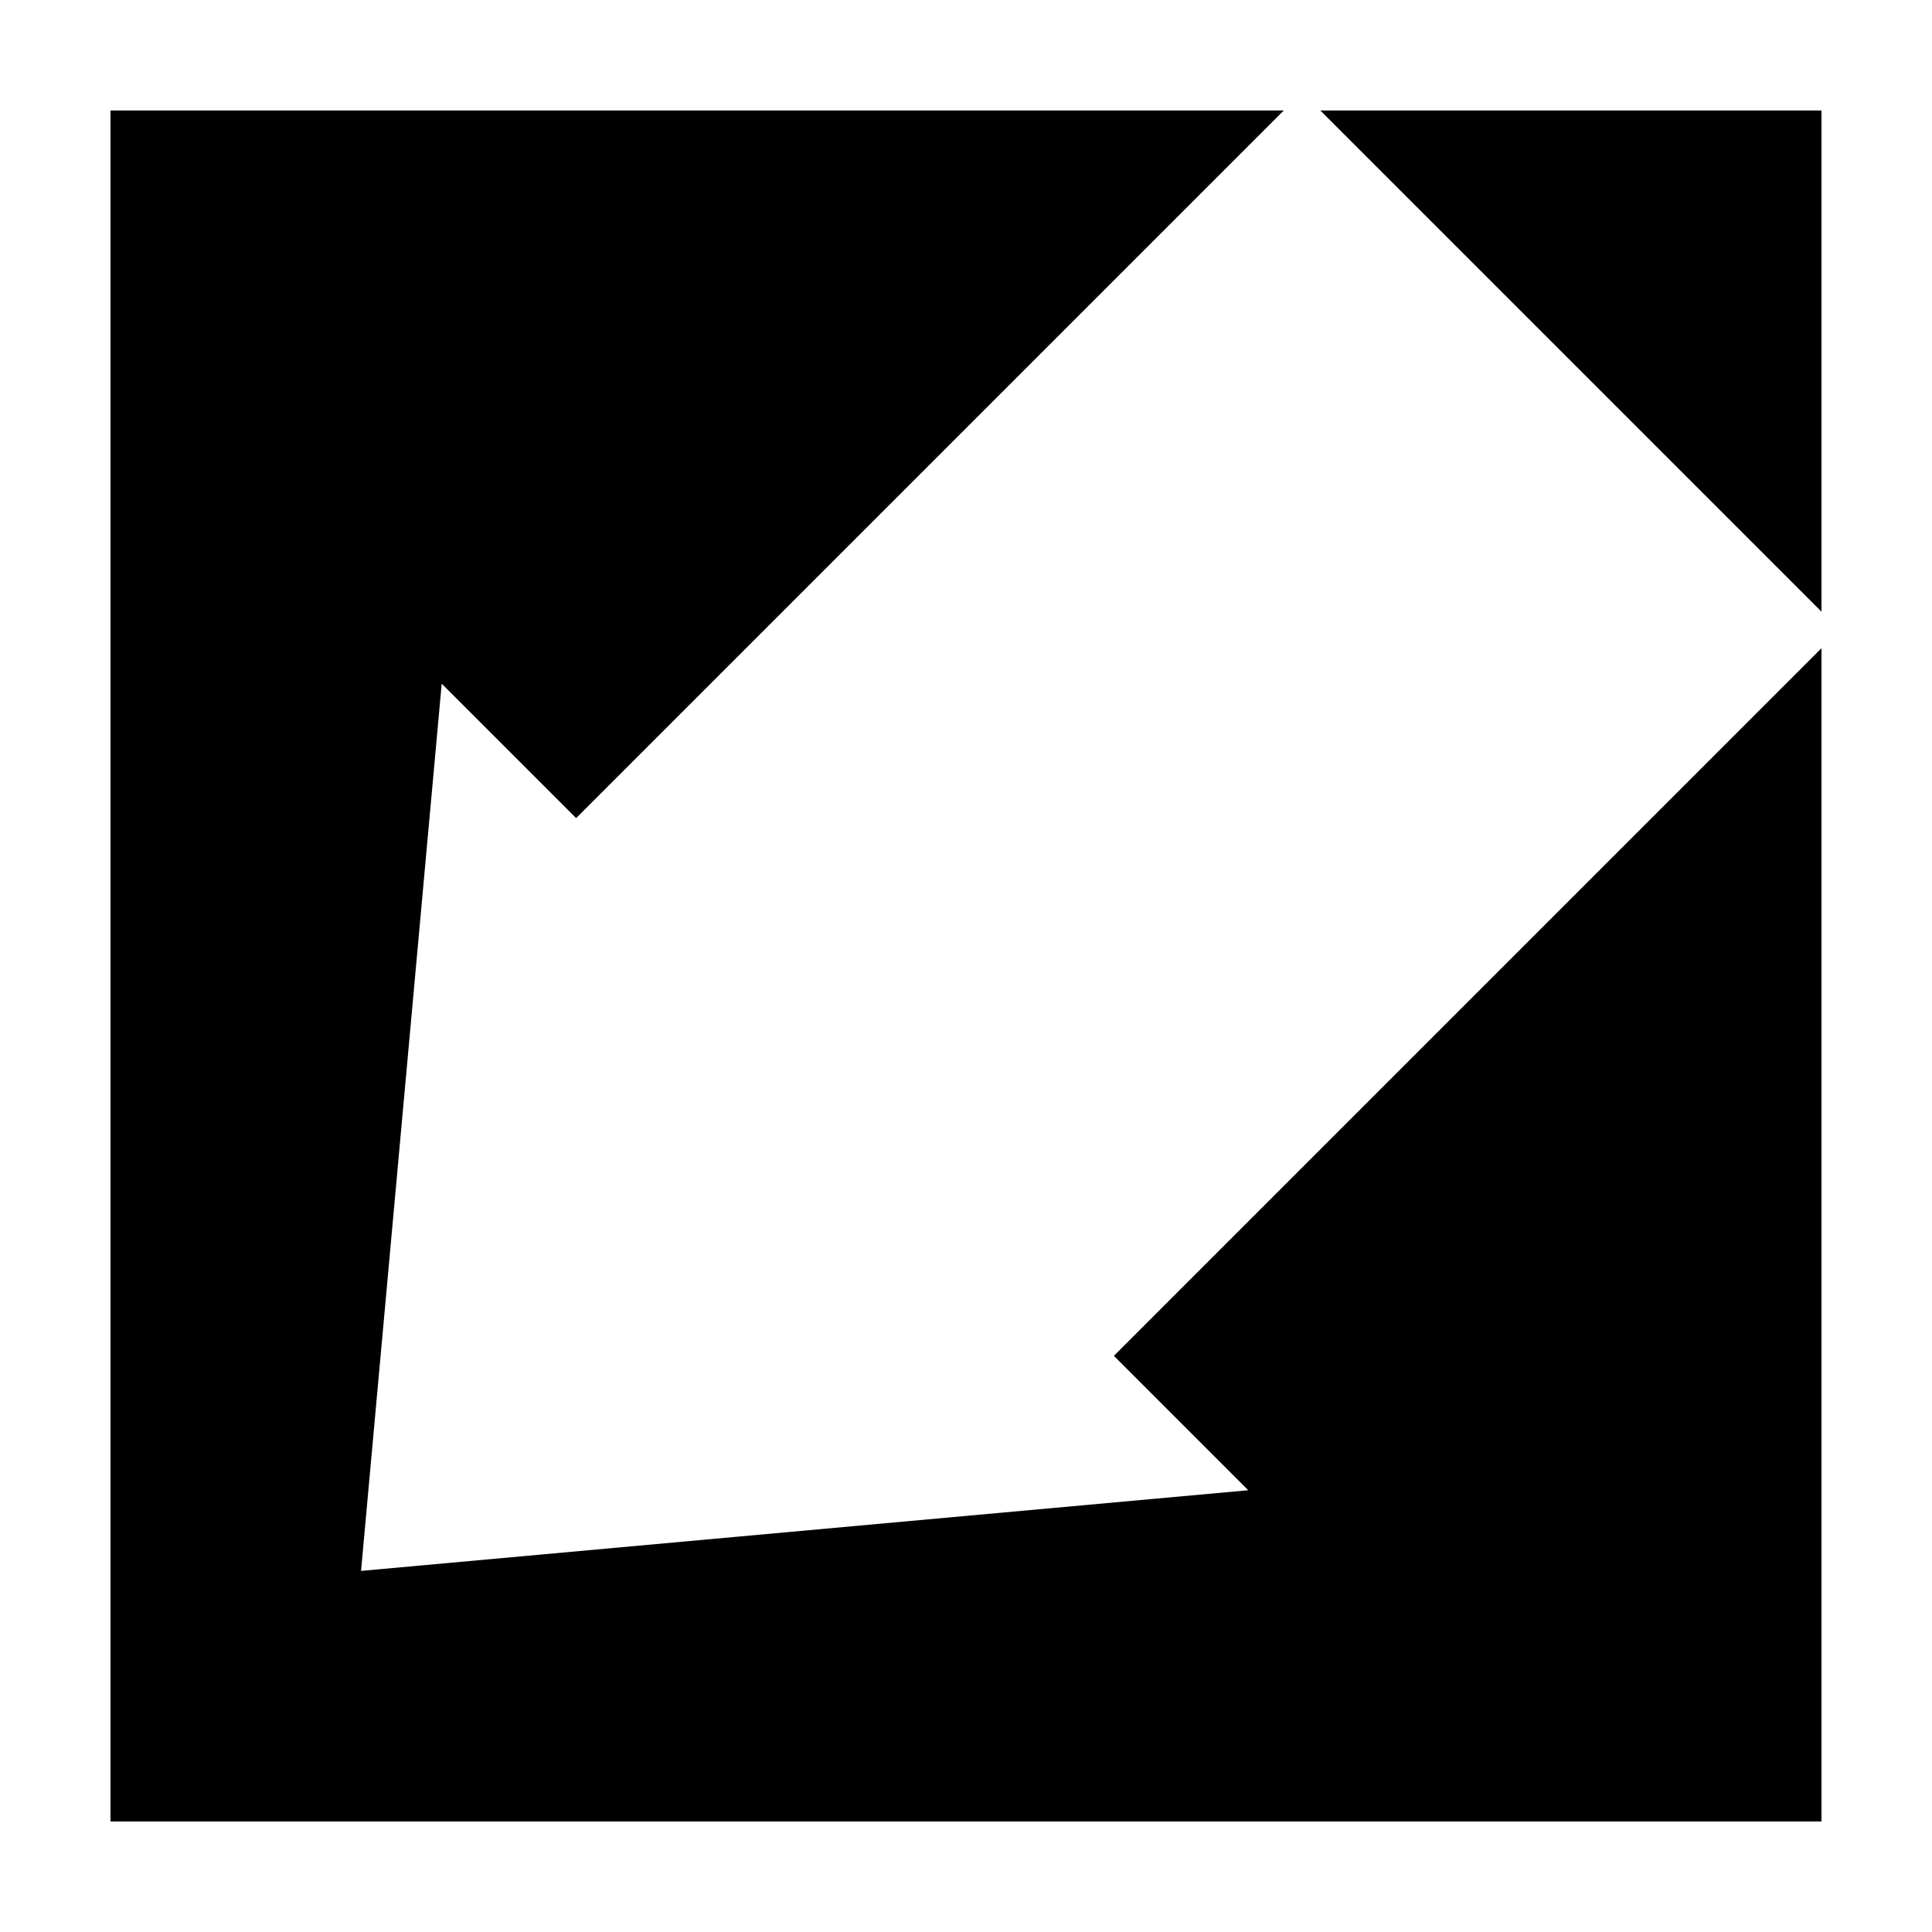 <?xml version="1.0" encoding="UTF-8"?>
<!-- Uploaded to: ICON Repo, www.iconrepo.com, Generator: ICON Repo Mixer Tools -->
<svg fill="#000000" width="800px" height="800px" version="1.1" viewBox="144 144 512 512" xmlns="http://www.w3.org/2000/svg">
 <path d="m439.19 503.31 187.52-187.53v310.93h-453.43v-453.43h310.93l-187.53 187.53-35.625-35.625-21.375 235.12 235.12-21.375zm54.719-330.02h132.8v132.8z" fill-rule="evenodd"/>
</svg>